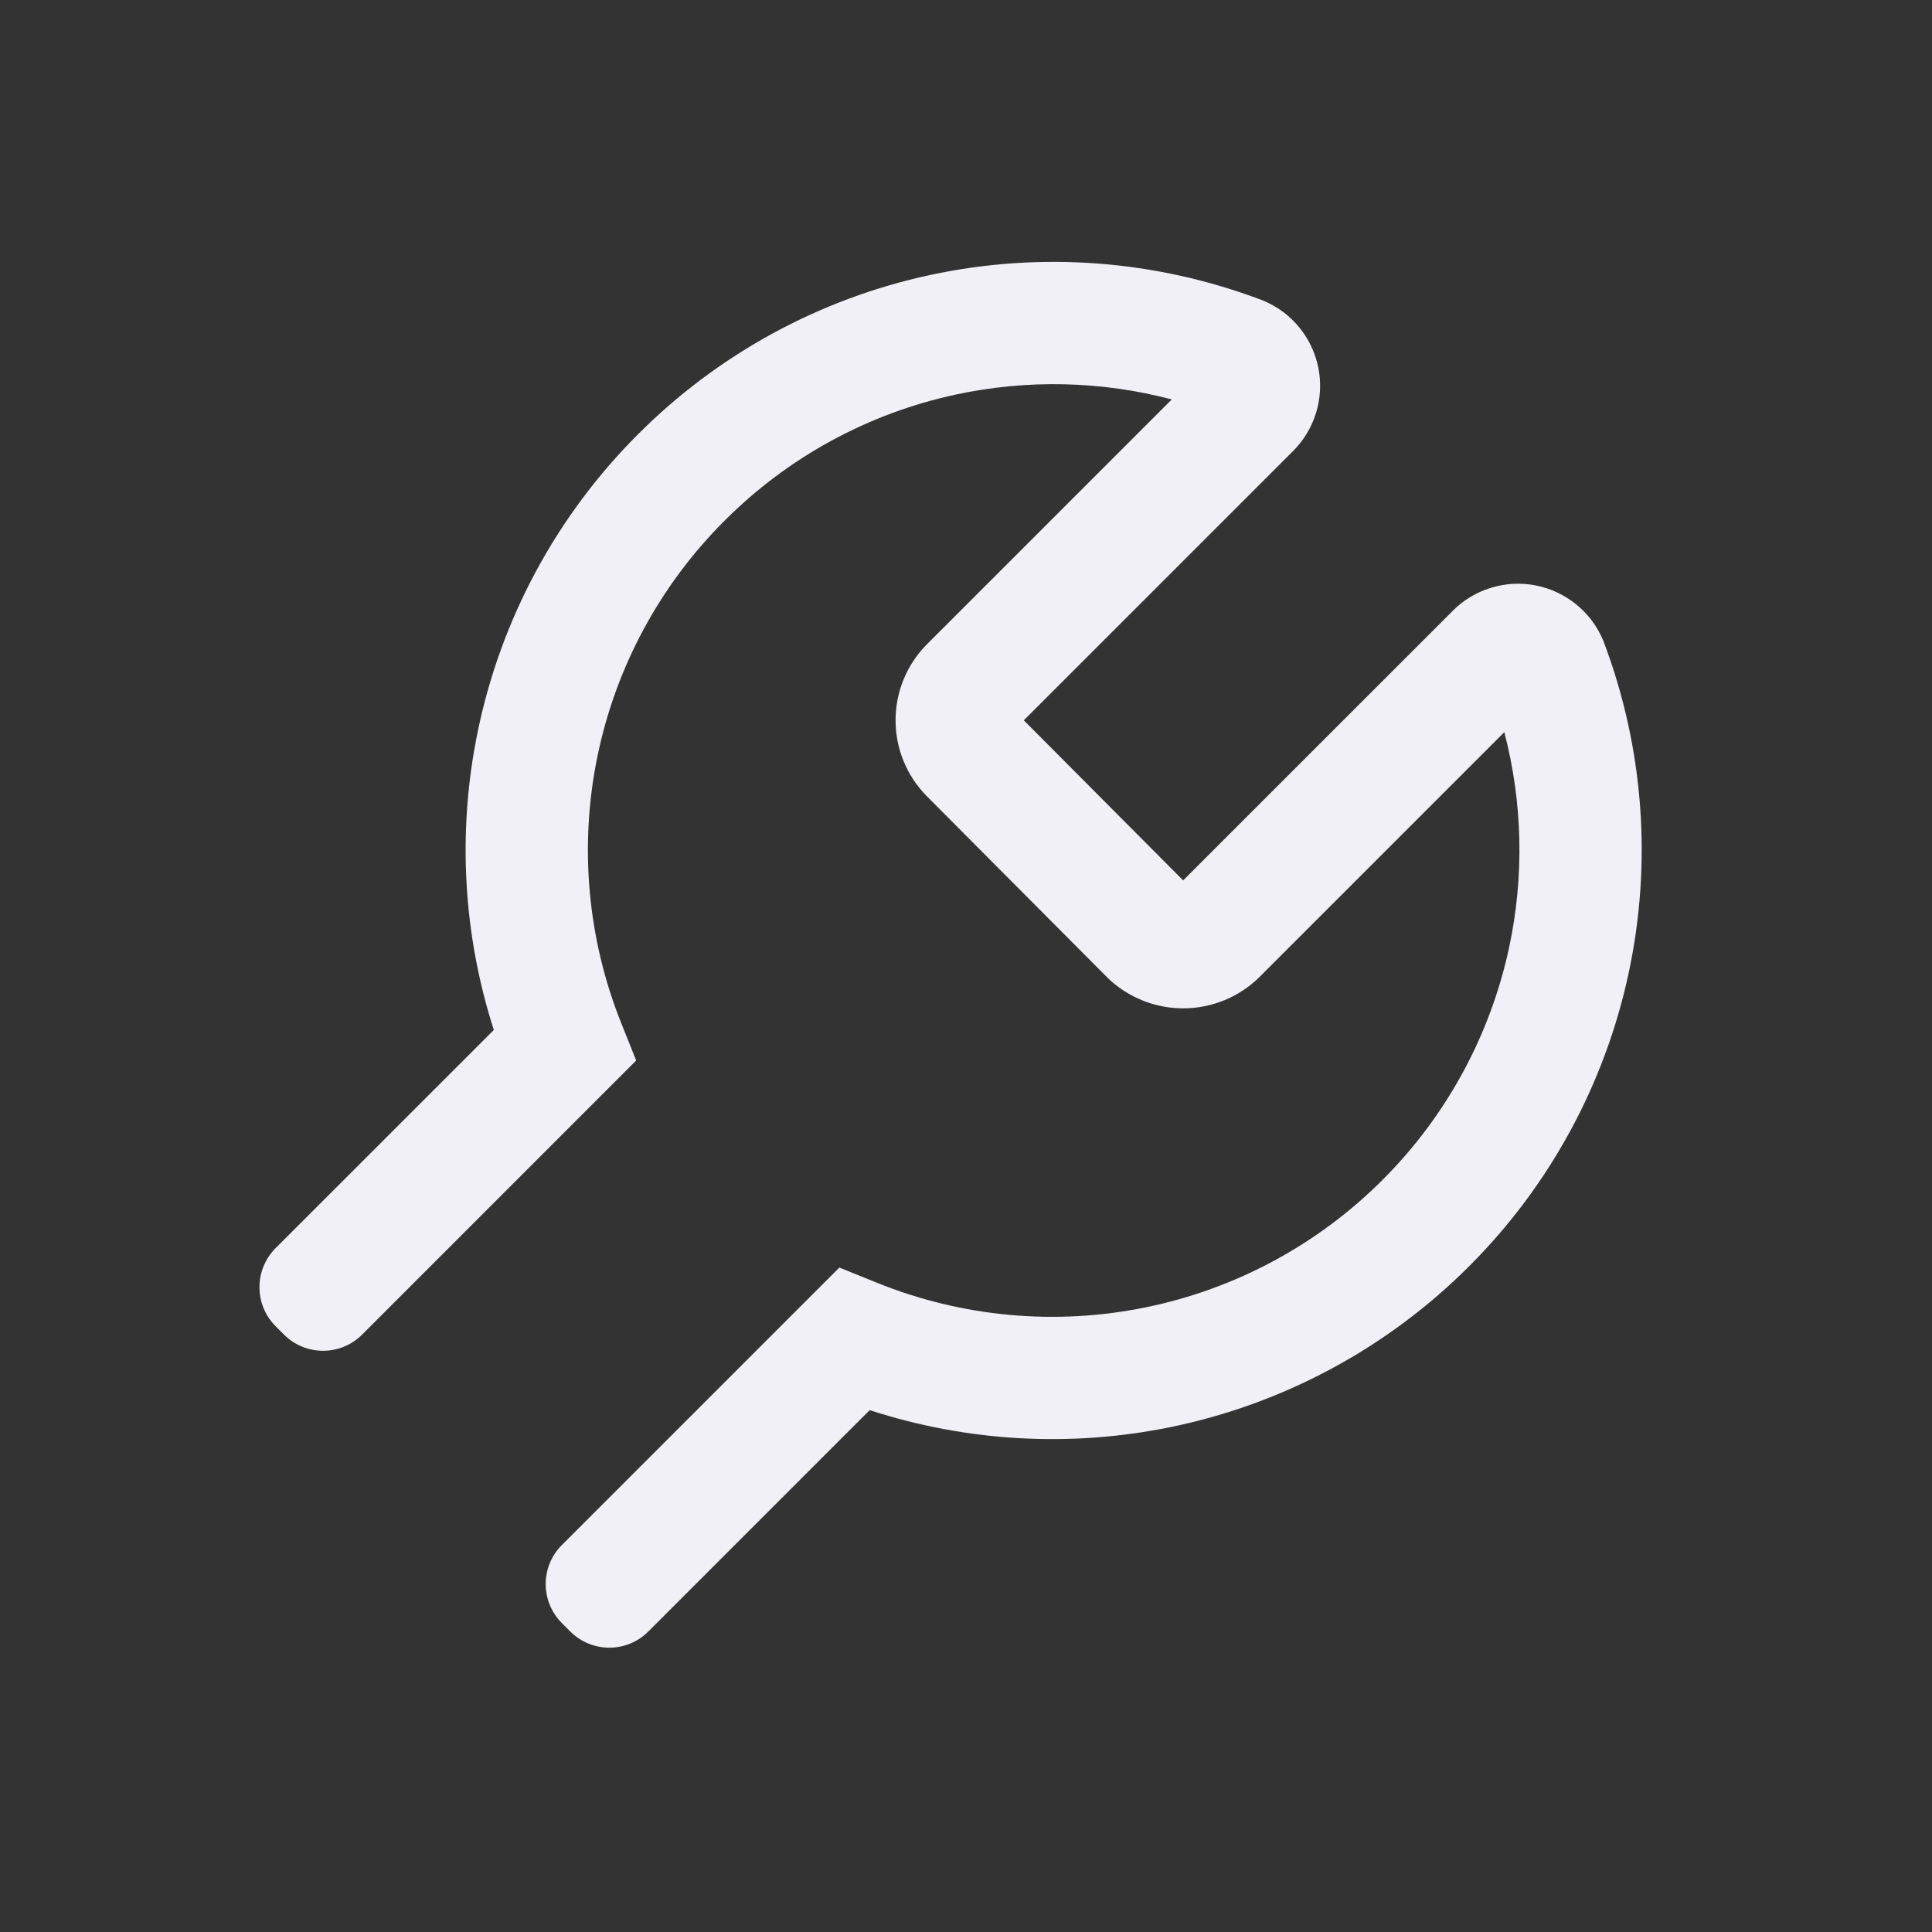 <svg width="35" height="35" viewBox="0 0 35 35" fill="none" xmlns="http://www.w3.org/2000/svg">
<rect x="0" y="0" width="35" height="35" fill="#333333" stroke="none"/>
<path fill-rule="evenodd" clip-rule="evenodd" d="M16.849 4.982C18.853 4.551 20.939 4.708 22.856 5.435L22.875 5.442L22.894 5.45C23.147 5.556 23.369 5.723 23.542 5.937C23.715 6.15 23.833 6.403 23.885 6.672C23.937 6.941 23.922 7.219 23.841 7.481C23.761 7.742 23.617 7.98 23.423 8.173L23.421 8.175L18.547 13.049L21.434 15.949L26.315 11.069L26.317 11.066C26.51 10.872 26.747 10.729 27.009 10.649C27.27 10.568 27.549 10.553 27.818 10.605C28.087 10.657 28.34 10.775 28.553 10.948C28.767 11.121 28.934 11.343 29.04 11.596L29.049 11.616L29.056 11.636C29.779 13.553 29.933 15.637 29.502 17.64C29.071 19.642 28.073 21.478 26.626 22.928C25.143 24.416 23.255 25.434 21.197 25.855C19.383 26.225 17.508 26.117 15.755 25.546L11.745 29.556C11.355 29.947 10.722 29.947 10.331 29.556L10.179 29.404C9.788 29.013 9.788 28.38 10.179 27.99L15.206 22.963L15.886 23.238C17.429 23.862 19.123 24.018 20.754 23.684C22.385 23.351 23.882 22.544 25.057 21.364C26.203 20.215 26.995 18.76 27.337 17.174C27.616 15.877 27.585 14.538 27.252 13.264L22.812 17.704L22.807 17.709C22.44 18.067 21.947 18.267 21.434 18.267C20.921 18.267 20.428 18.067 20.06 17.709L20.055 17.703L16.787 14.421L16.785 14.419C16.425 14.053 16.224 13.561 16.224 13.049C16.224 12.536 16.425 12.044 16.785 11.679L16.788 11.676L21.228 7.236C19.953 6.901 18.612 6.869 17.315 7.148C15.729 7.489 14.275 8.282 13.128 9.431L13.127 9.432C11.957 10.599 11.156 12.084 10.823 13.702C10.491 15.32 10.64 17 11.254 18.534L11.525 19.212L6.56 24.178C6.169 24.568 5.536 24.568 5.145 24.178L4.993 24.026C4.603 23.635 4.603 23.002 4.993 22.611L8.946 18.659C8.386 16.917 8.283 15.056 8.654 13.256C9.074 11.213 10.085 9.338 11.561 7.865C13.009 6.415 14.845 5.413 16.849 4.982Z" fill="#F0F0F6"/>
</svg>
